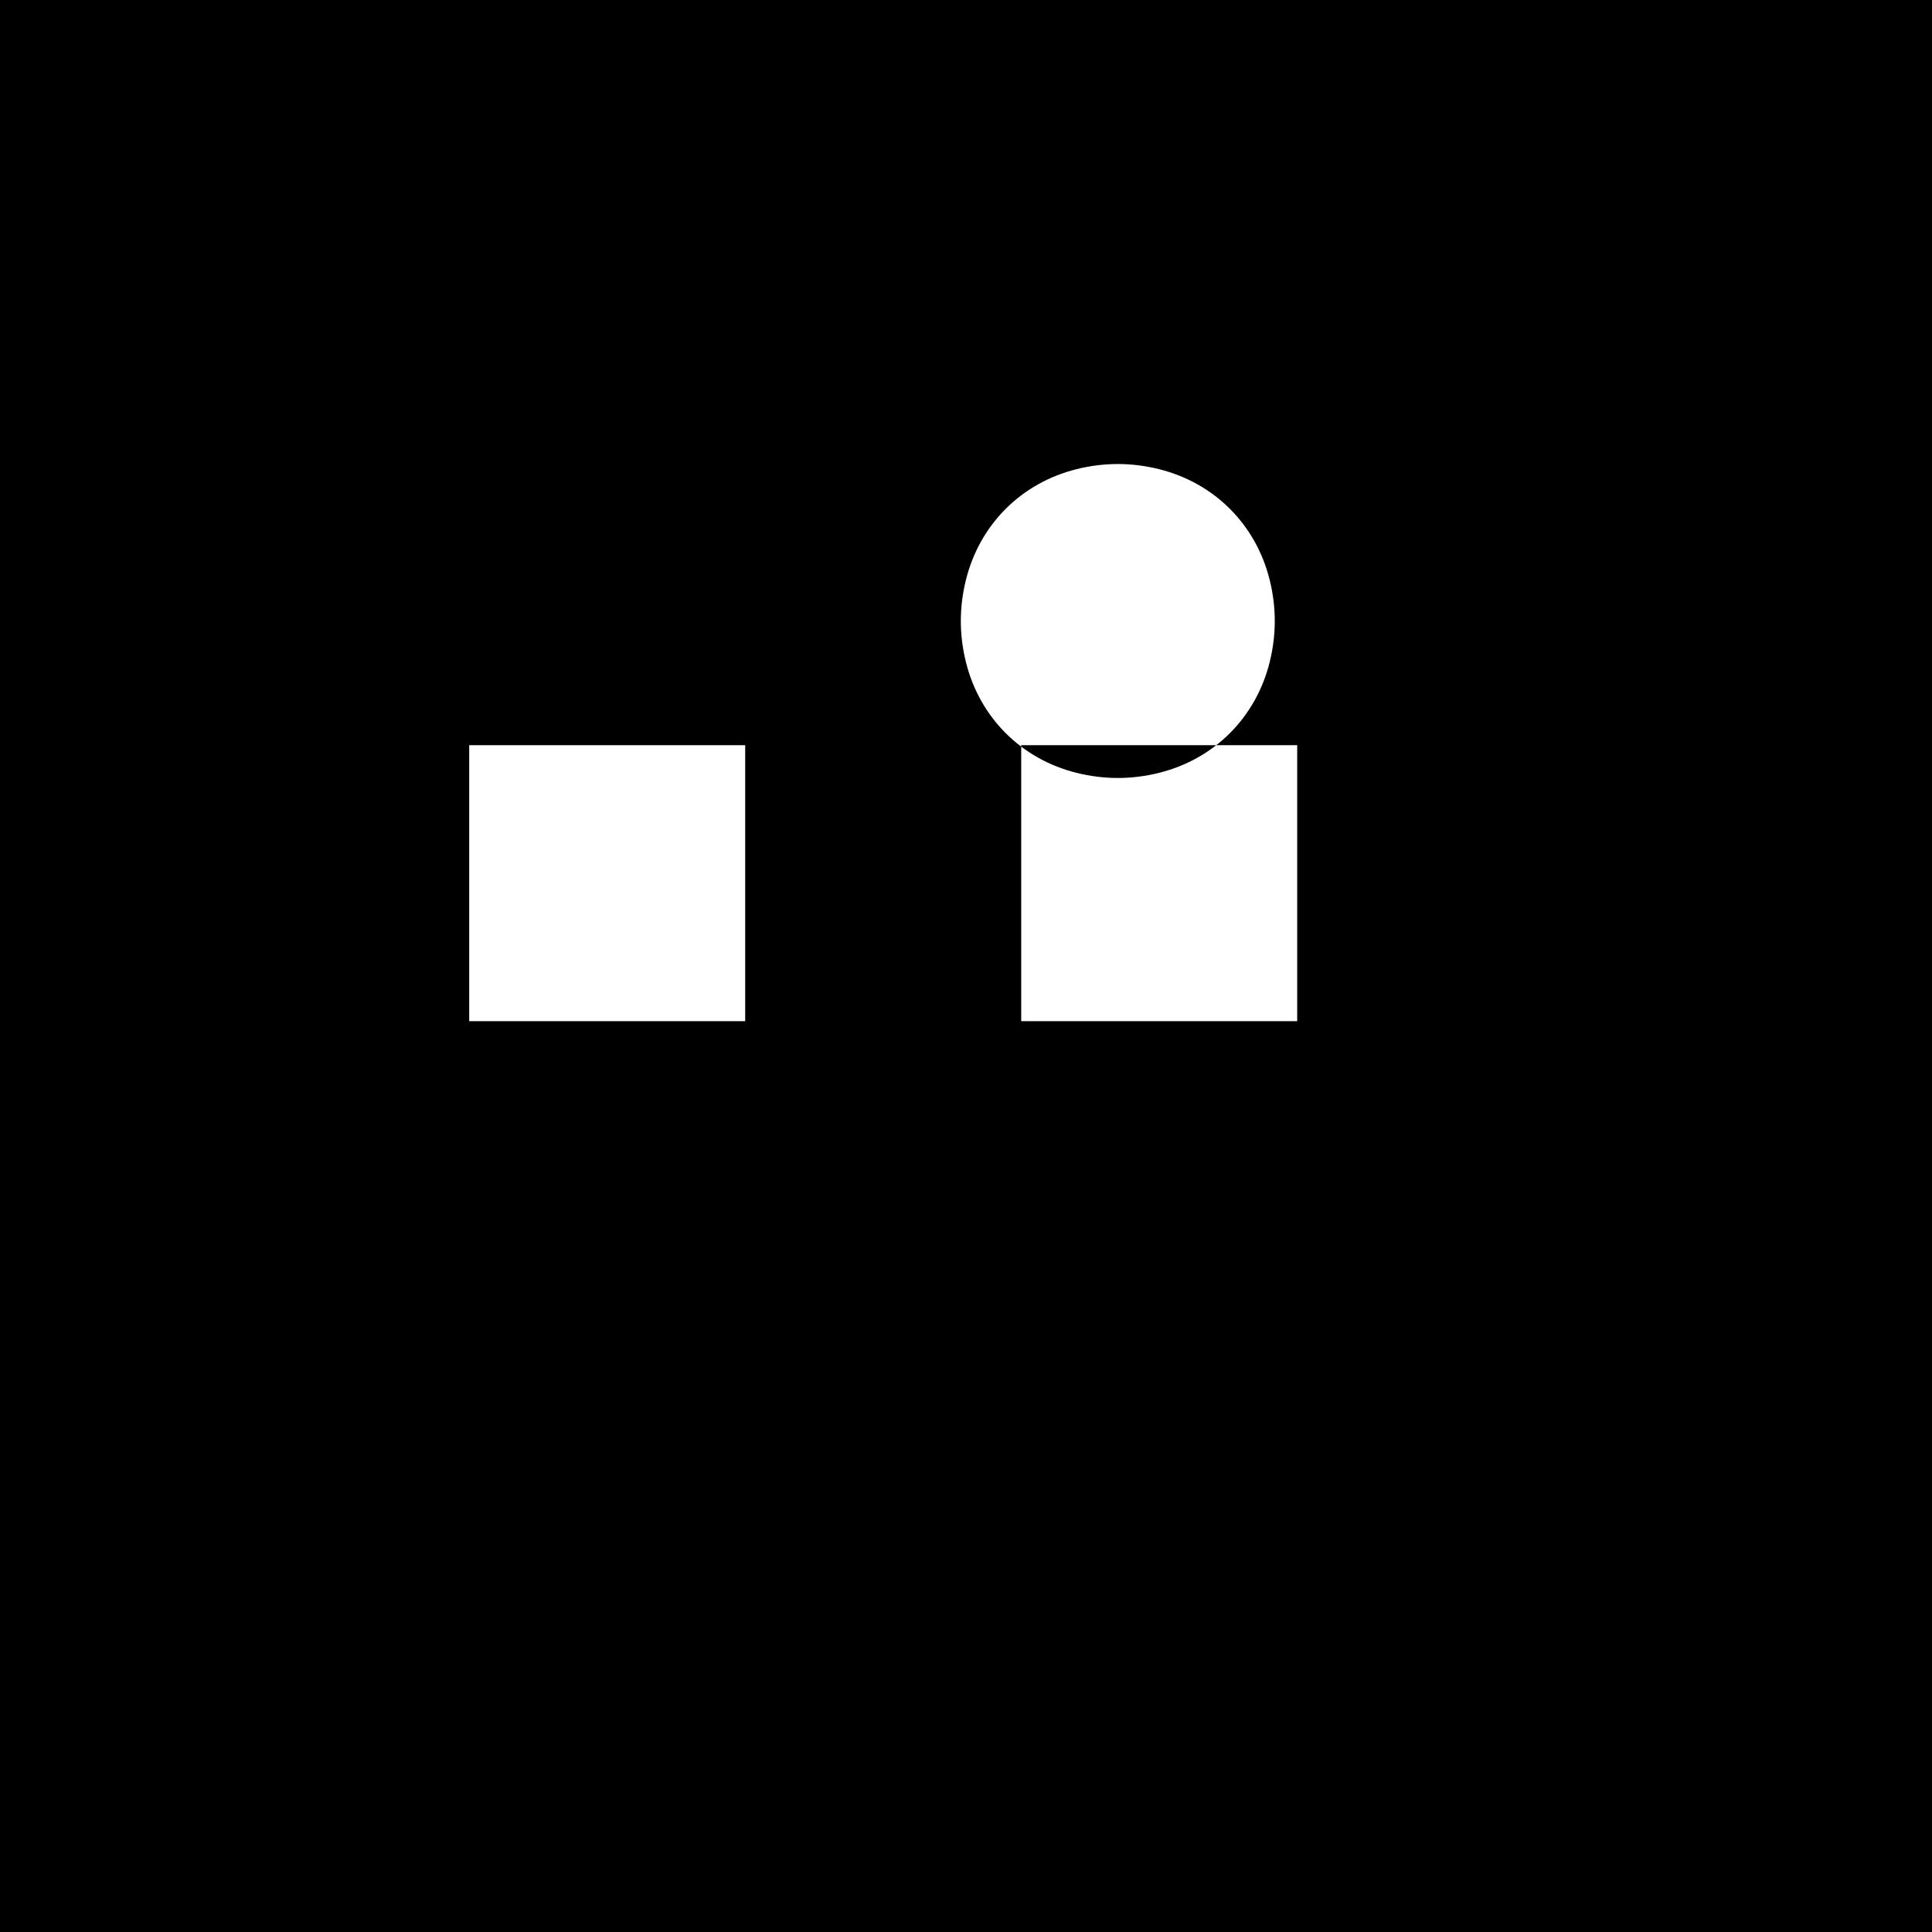 <svg version="1.0" xmlns="http://www.w3.org/2000/svg" width="700pt" height="700pt" viewBox="0 0 700 700" preserveAspectRatio="xMidYMid meet">
<g transform="translate(0,700) scale(0.1,-0.1)" fill="#000000" stroke="none">
<path d="M0 3500 l0 -3500 3500 0 3500 0 0 3500 0 3500 -3500 0 -3500 0 0 -3500z m4200 1800 c200 -50 350 -200 400 -400 25 -100 25 -200 0 -300 -50 -200 -200 -350 -400 -400 -100 -25 -200 -25 -300 0 -200 50 -350 200 -400 400 -25 100 -25 200 0 300 50 200 200 350 400 400 100 25 200 25 300 0z m-1500 -1500 l0 -500 -500 0 -500 0 0 500 0 500 500 0 500 0 0 -500z m2000 0 l0 -500 -500 0 -500 0 0 500 0 500 500 0 500 0 0 -500z"/>
</g>
</svg>
